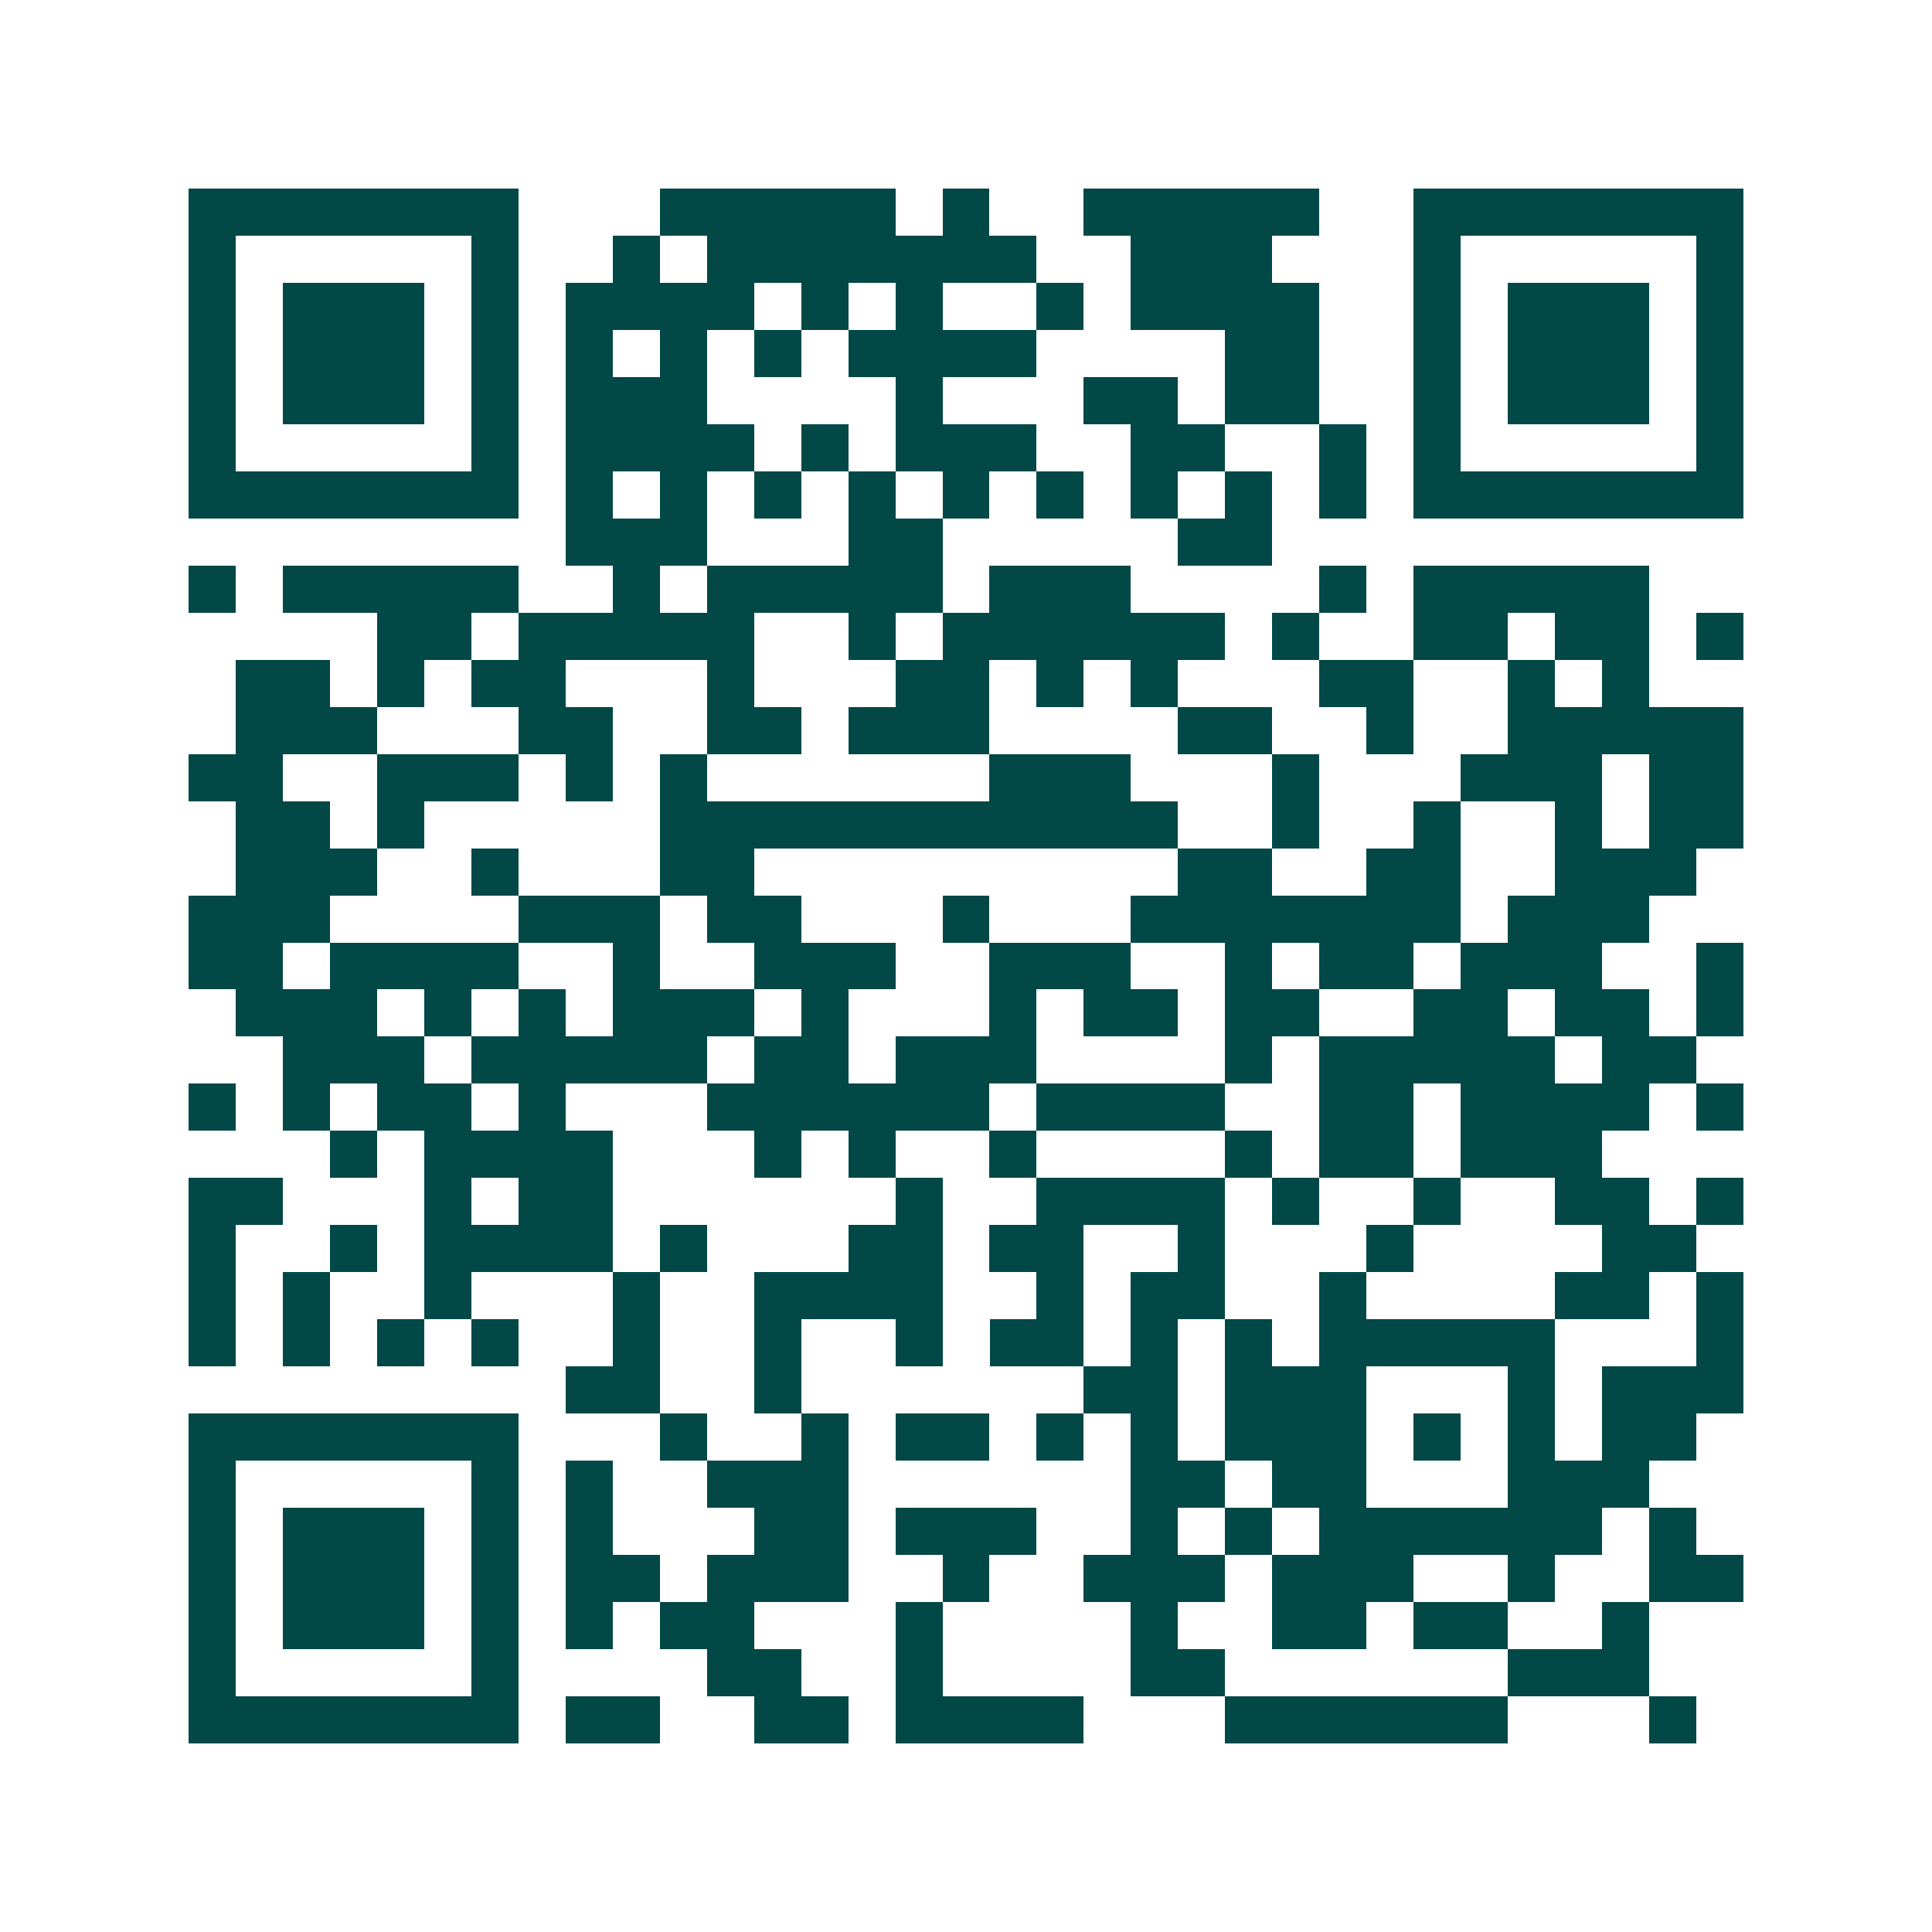<svg xmlns="http://www.w3.org/2000/svg" width="200" height="200" viewBox="0 0 41 41" shape-rendering="crispEdges"><path fill="#ffffff" d="M0 0h41v41H0z"/><path stroke="#014847" d="M4 4.5h7m3 0h5m1 0h1m2 0h5m2 0h7M4 5.5h1m5 0h1m2 0h1m1 0h7m2 0h3m3 0h1m5 0h1M4 6.5h1m1 0h3m1 0h1m1 0h4m1 0h1m1 0h1m2 0h1m1 0h4m2 0h1m1 0h3m1 0h1M4 7.5h1m1 0h3m1 0h1m1 0h1m1 0h1m1 0h1m1 0h4m4 0h2m2 0h1m1 0h3m1 0h1M4 8.5h1m1 0h3m1 0h1m1 0h3m4 0h1m3 0h2m1 0h2m2 0h1m1 0h3m1 0h1M4 9.5h1m5 0h1m1 0h4m1 0h1m1 0h3m2 0h2m2 0h1m1 0h1m5 0h1M4 10.5h7m1 0h1m1 0h1m1 0h1m1 0h1m1 0h1m1 0h1m1 0h1m1 0h1m1 0h1m1 0h7M12 11.5h3m3 0h2m5 0h2M4 12.5h1m1 0h5m2 0h1m1 0h5m1 0h3m4 0h1m1 0h5M8 13.5h2m1 0h5m2 0h1m1 0h6m1 0h1m2 0h2m1 0h2m1 0h1M5 14.5h2m1 0h1m1 0h2m3 0h1m3 0h2m1 0h1m1 0h1m3 0h2m2 0h1m1 0h1M5 15.5h3m3 0h2m2 0h2m1 0h3m4 0h2m2 0h1m2 0h5M4 16.5h2m2 0h3m1 0h1m1 0h1m6 0h3m3 0h1m3 0h3m1 0h2M5 17.5h2m1 0h1m5 0h11m2 0h1m2 0h1m2 0h1m1 0h2M5 18.5h3m2 0h1m3 0h2m9 0h2m2 0h2m2 0h3M4 19.5h3m4 0h3m1 0h2m3 0h1m3 0h7m1 0h3M4 20.5h2m1 0h4m2 0h1m2 0h3m2 0h3m2 0h1m1 0h2m1 0h3m2 0h1M5 21.5h3m1 0h1m1 0h1m1 0h3m1 0h1m3 0h1m1 0h2m1 0h2m2 0h2m1 0h2m1 0h1M6 22.5h3m1 0h5m1 0h2m1 0h3m4 0h1m1 0h5m1 0h2M4 23.5h1m1 0h1m1 0h2m1 0h1m3 0h6m1 0h4m2 0h2m1 0h4m1 0h1M7 24.5h1m1 0h4m3 0h1m1 0h1m2 0h1m4 0h1m1 0h2m1 0h3M4 25.5h2m3 0h1m1 0h2m6 0h1m2 0h4m1 0h1m2 0h1m2 0h2m1 0h1M4 26.5h1m2 0h1m1 0h4m1 0h1m3 0h2m1 0h2m2 0h1m3 0h1m4 0h2M4 27.5h1m1 0h1m2 0h1m3 0h1m2 0h4m2 0h1m1 0h2m2 0h1m4 0h2m1 0h1M4 28.5h1m1 0h1m1 0h1m1 0h1m2 0h1m2 0h1m2 0h1m1 0h2m1 0h1m1 0h1m1 0h5m3 0h1M12 29.5h2m2 0h1m6 0h2m1 0h3m3 0h1m1 0h3M4 30.5h7m3 0h1m2 0h1m1 0h2m1 0h1m1 0h1m1 0h3m1 0h1m1 0h1m1 0h2M4 31.5h1m5 0h1m1 0h1m2 0h3m6 0h2m1 0h2m3 0h3M4 32.5h1m1 0h3m1 0h1m1 0h1m3 0h2m1 0h3m2 0h1m1 0h1m1 0h6m1 0h1M4 33.5h1m1 0h3m1 0h1m1 0h2m1 0h3m2 0h1m2 0h3m1 0h3m2 0h1m2 0h2M4 34.5h1m1 0h3m1 0h1m1 0h1m1 0h2m3 0h1m4 0h1m2 0h2m1 0h2m2 0h1M4 35.5h1m5 0h1m4 0h2m2 0h1m4 0h2m6 0h3M4 36.5h7m1 0h2m2 0h2m1 0h4m3 0h6m3 0h1"/></svg>
